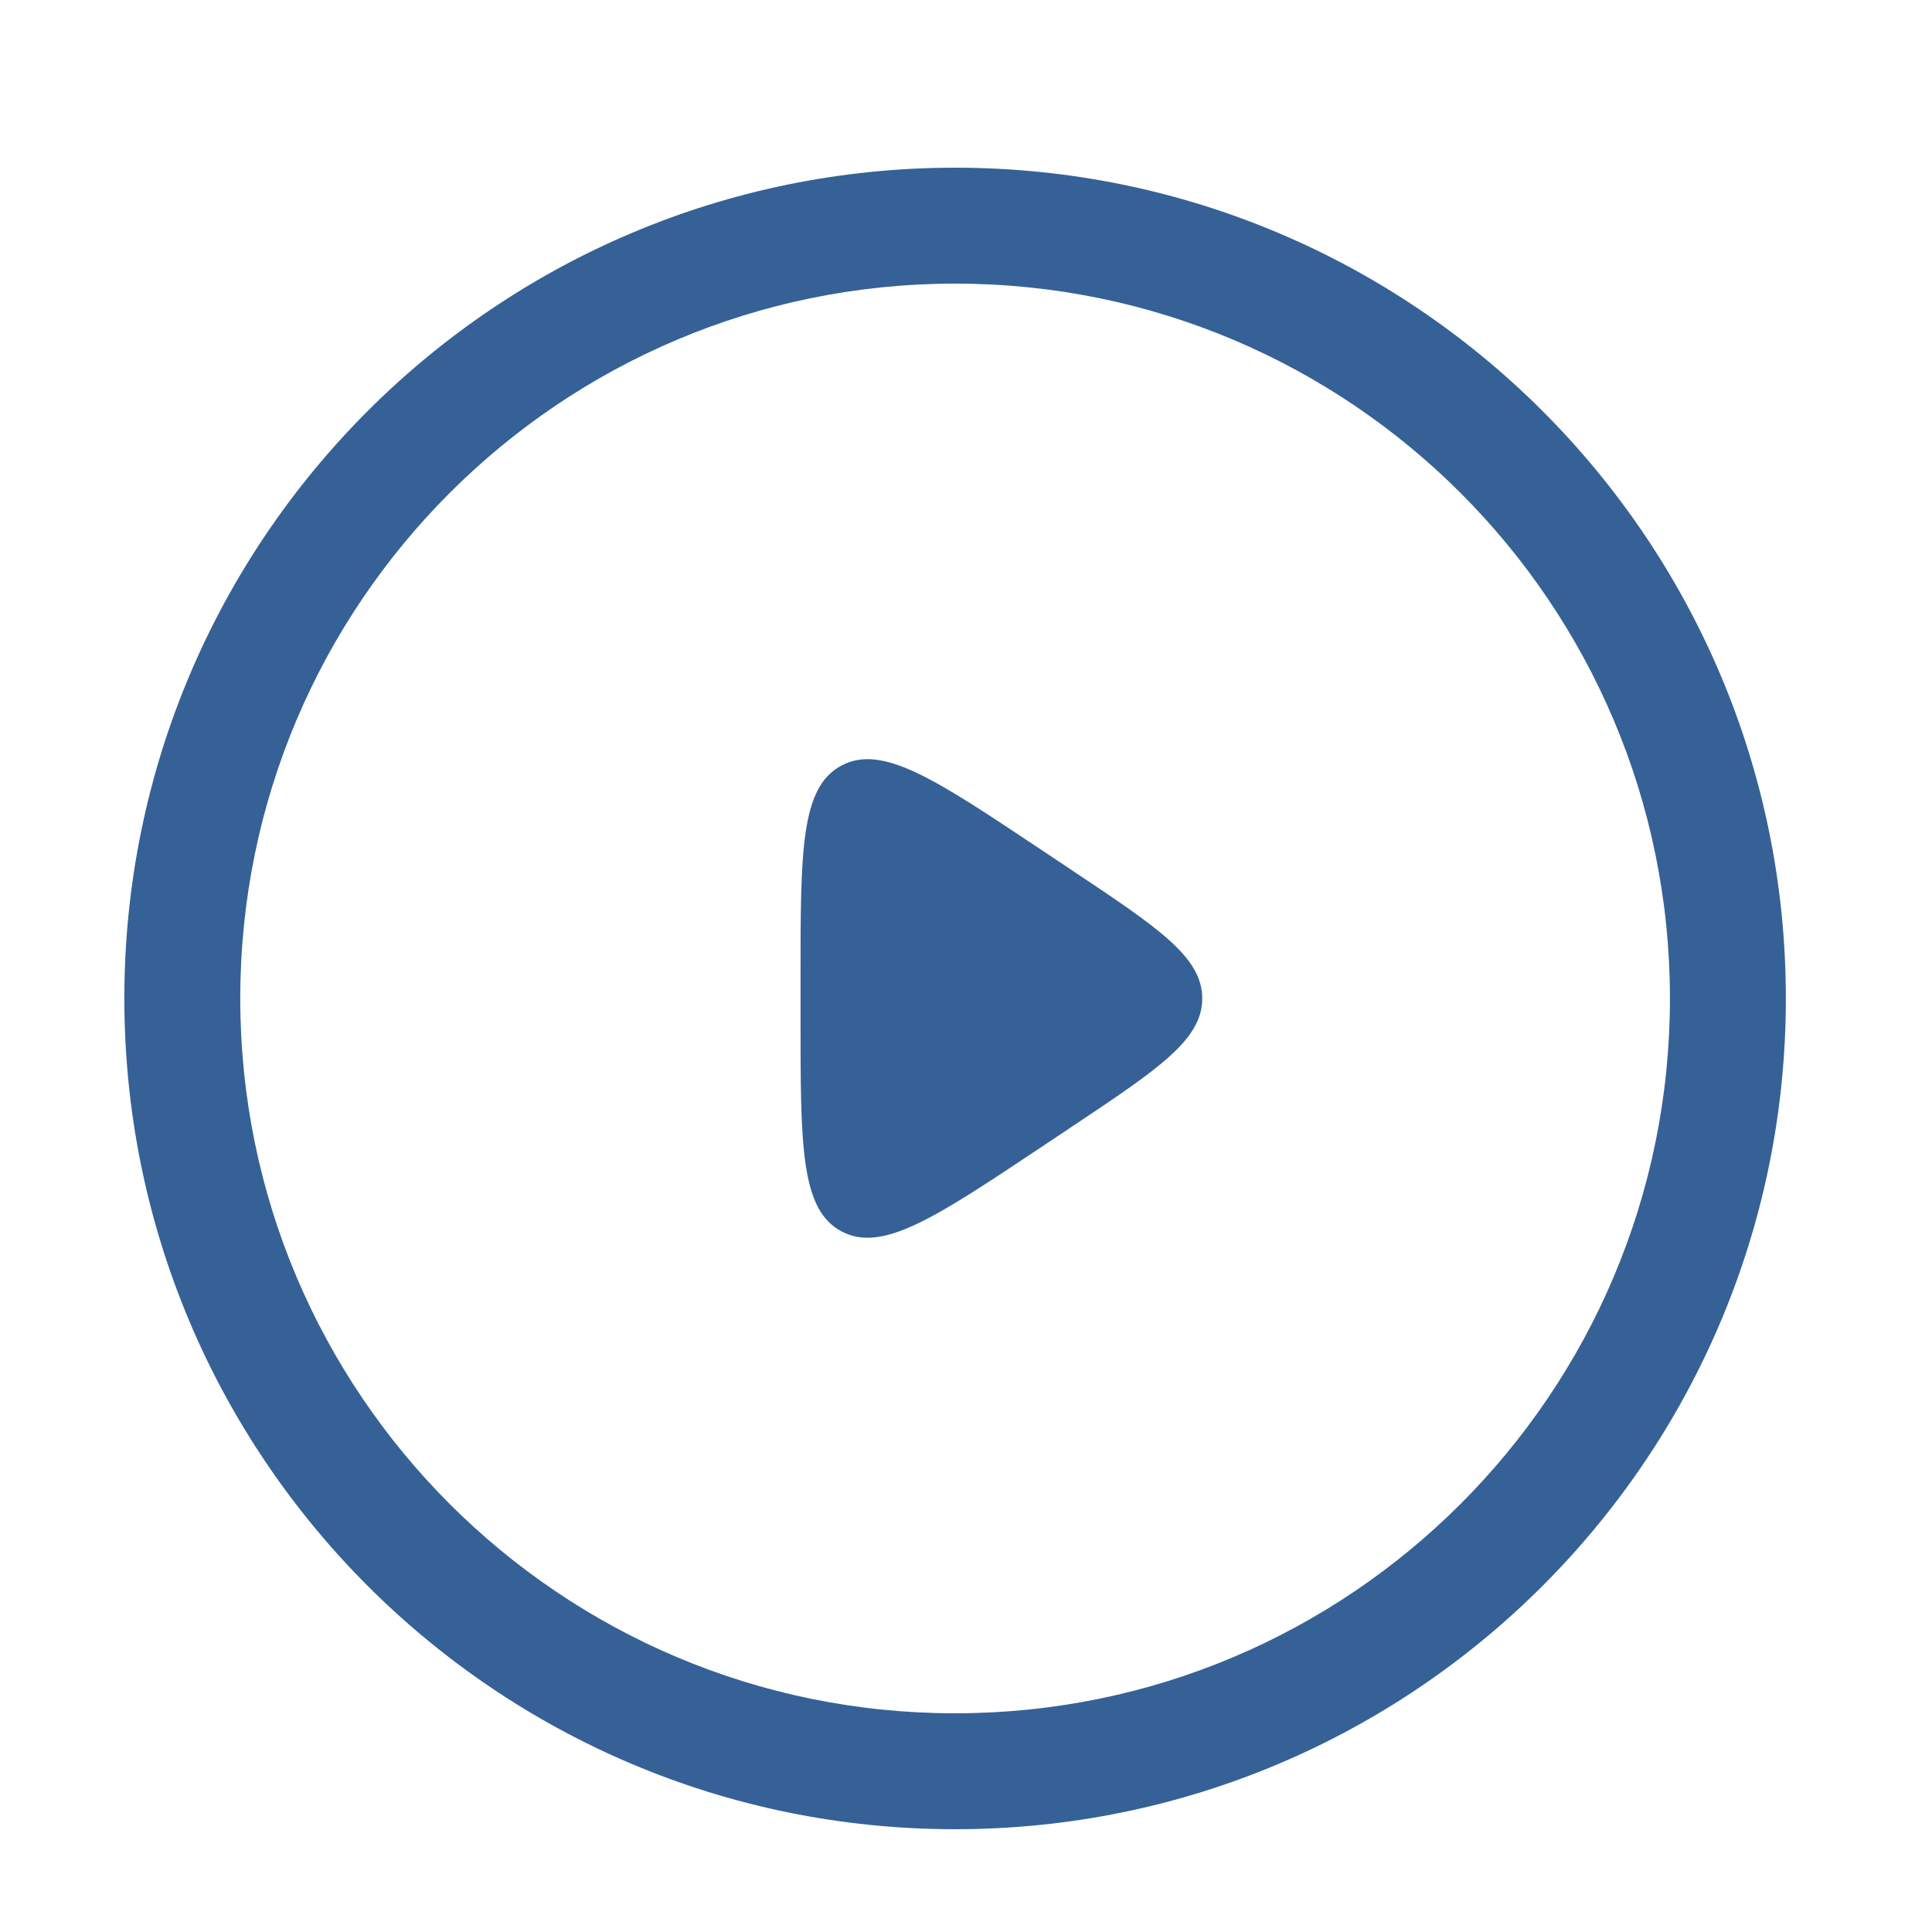 <svg width="25" height="25" viewBox="0 0 25 25" fill="none" xmlns="http://www.w3.org/2000/svg">
<path fill-rule="evenodd" clip-rule="evenodd" d="M3.109 12.92C3.109 7.811 7.251 3.67 12.359 3.67C17.468 3.67 21.609 7.811 21.609 12.92C21.609 18.029 17.468 22.17 12.359 22.17C7.251 22.17 3.109 18.029 3.109 12.92ZM12.359 2.17C6.422 2.17 1.609 6.983 1.609 12.92C1.609 18.857 6.422 23.67 12.359 23.67C18.296 23.67 23.109 18.857 23.109 12.92C23.109 6.983 18.296 2.17 12.359 2.17ZM10.887 9.907C10.359 10.189 10.359 11.012 10.359 12.657V13.183C10.359 14.828 10.359 15.65 10.887 15.933C11.416 16.216 12.1 15.759 13.469 14.847L13.863 14.584C14.992 13.831 15.557 13.455 15.557 12.92C15.557 12.385 14.992 12.008 13.863 11.256L13.469 10.993C12.1 10.08 11.416 9.624 10.887 9.907Z" fill="#356197"/>
</svg>
